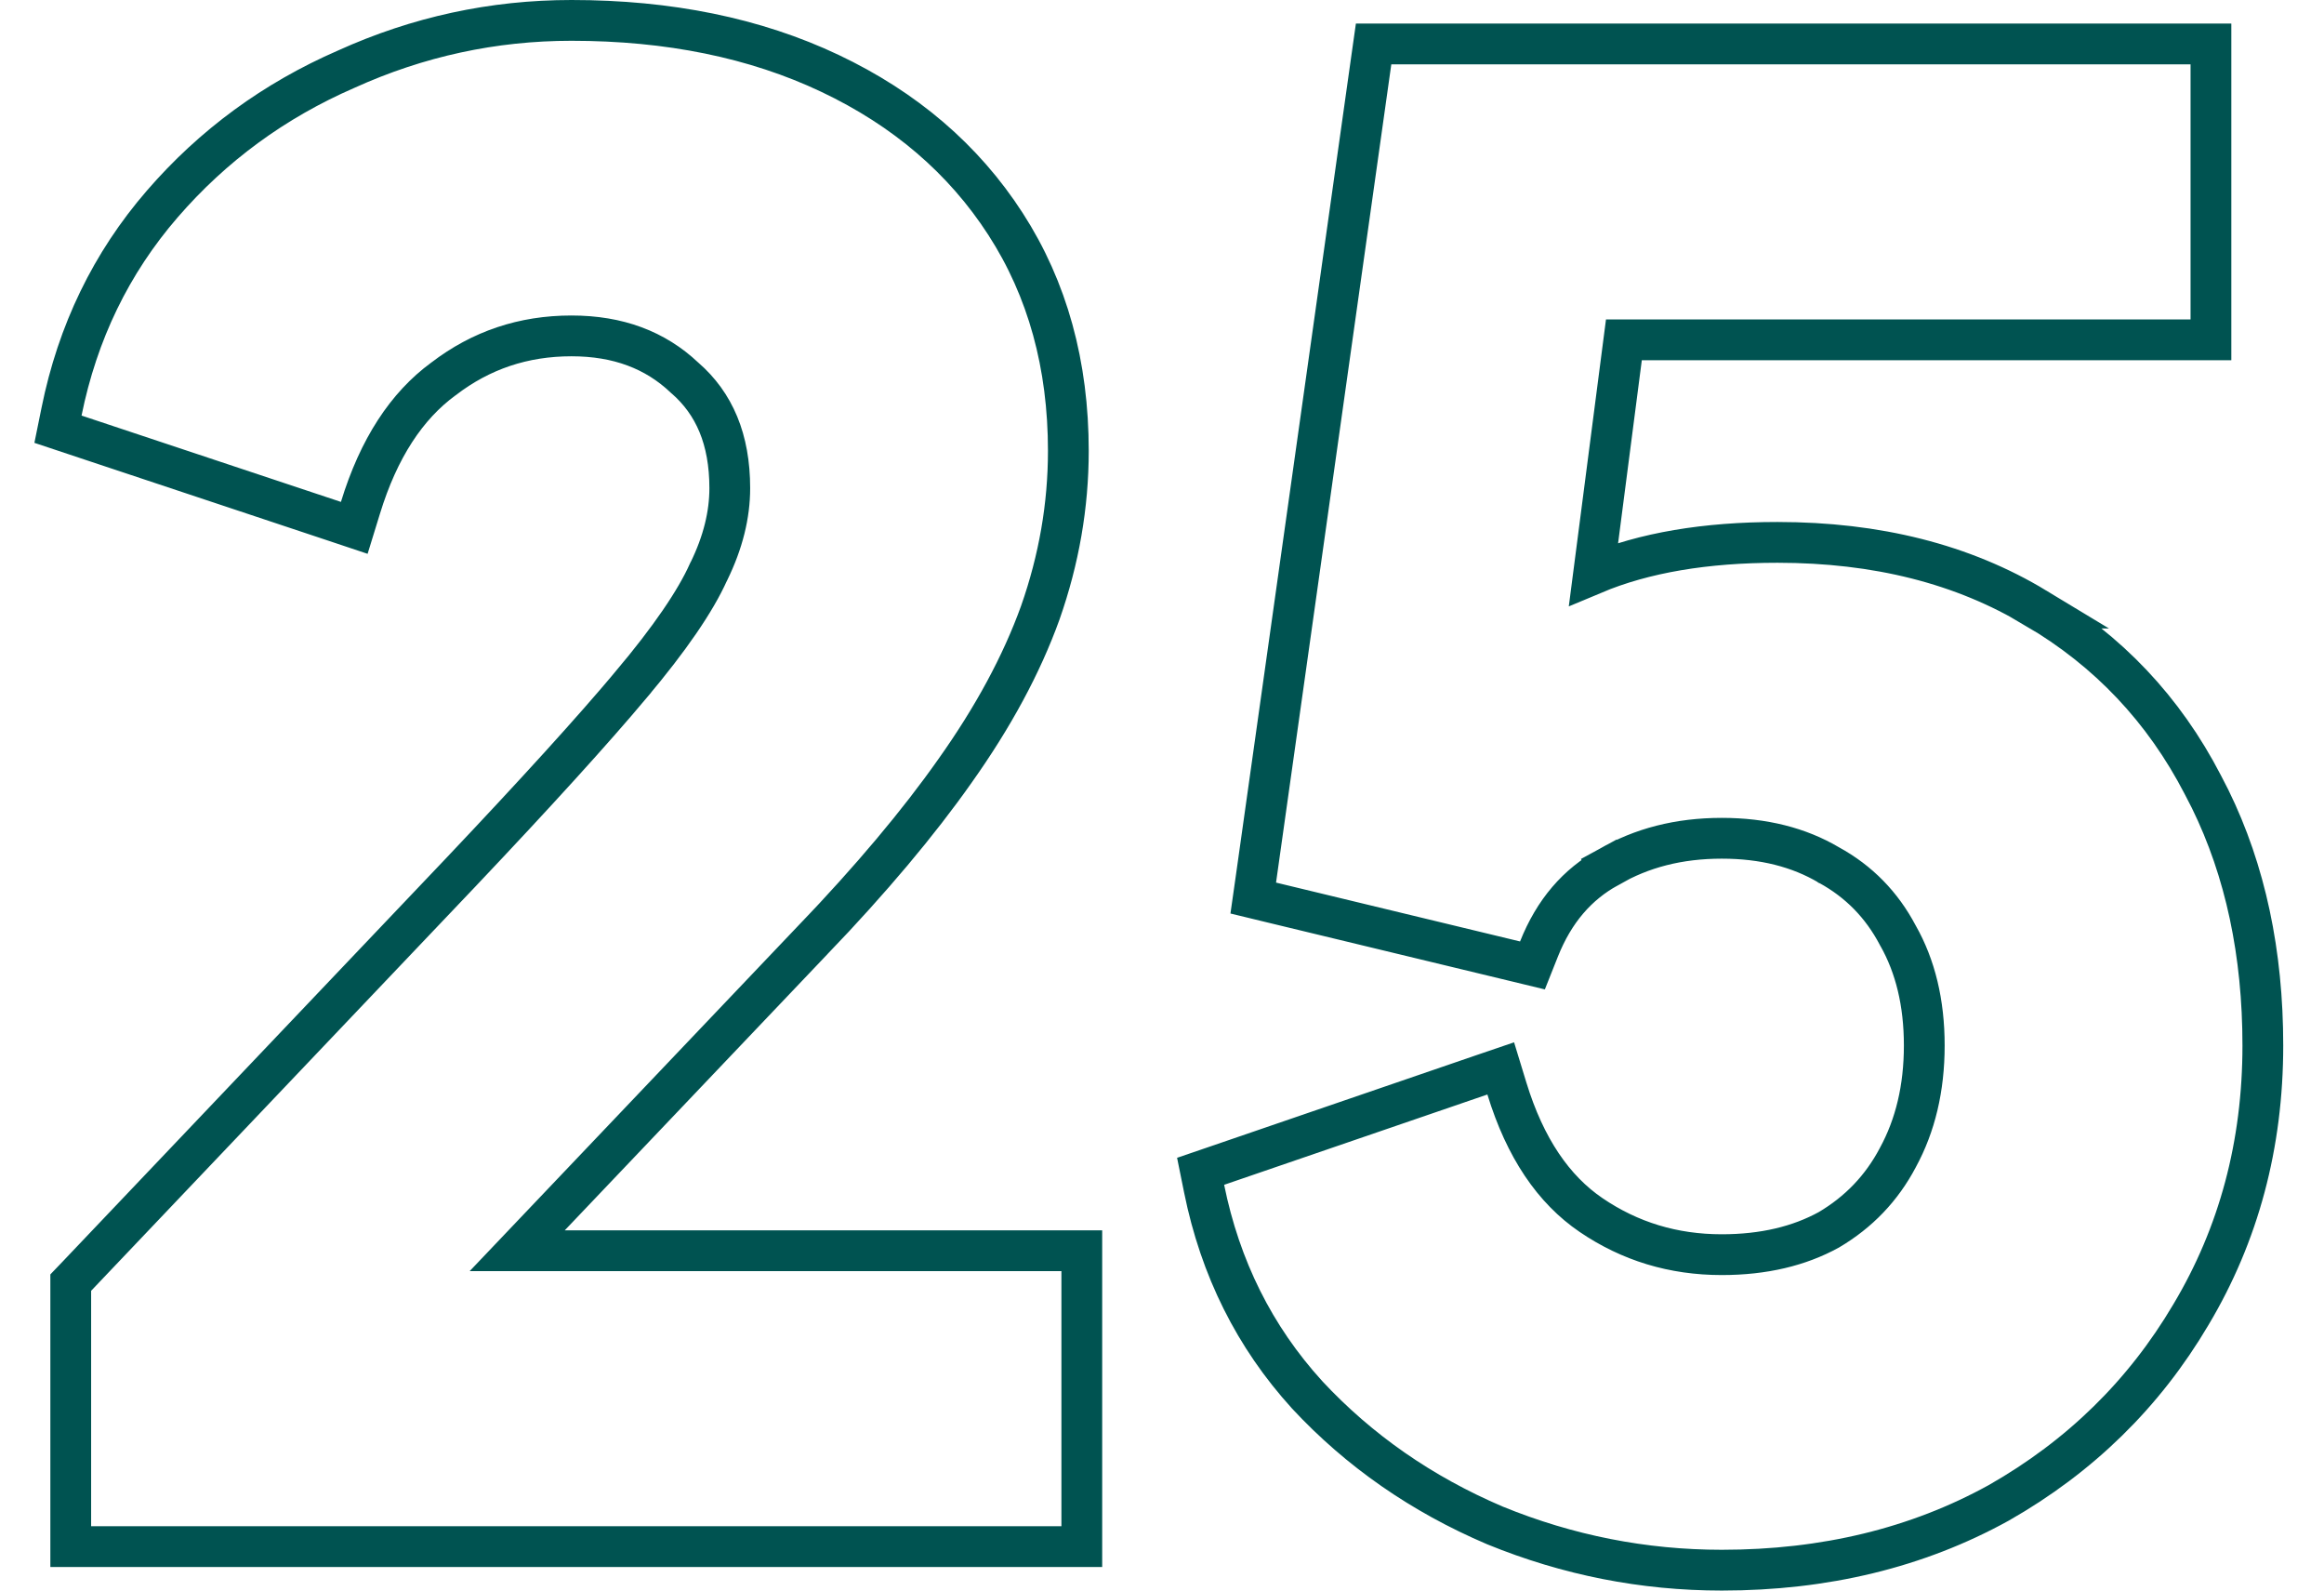 <svg width="57" height="39" viewBox="0 0 57 39" fill="none" xmlns="http://www.w3.org/2000/svg">
<path d="M54.227 1.077V8.332H39.829L39.085 14.071C40.327 13.549 41.837 13.299 43.596 13.299C46.026 13.299 48.145 13.828 49.934 14.91H49.933C51.707 15.951 53.074 17.398 54.027 19.24L54.207 19.59C55.074 21.356 55.5 23.376 55.5 25.635C55.5 28.06 54.913 30.265 53.733 32.239C52.589 34.176 51.018 35.714 49.027 36.847L49.022 36.85C47.023 37.954 44.754 38.5 42.23 38.5C40.311 38.5 38.455 38.134 36.668 37.404L36.661 37.401C34.872 36.638 33.337 35.572 32.062 34.203L32.058 34.198C30.769 32.782 29.928 31.095 29.534 29.15L29.447 28.72L29.862 28.578L36.318 26.364L36.808 26.197L36.959 26.691C37.407 28.153 38.105 29.167 39.023 29.792C39.975 30.44 41.039 30.764 42.23 30.764C43.256 30.764 44.125 30.555 44.853 30.156C45.589 29.722 46.151 29.135 46.547 28.385L46.55 28.379C46.976 27.596 47.196 26.686 47.196 25.635C47.196 24.583 46.976 23.692 46.554 22.945L46.55 22.939L46.547 22.933C46.152 22.184 45.593 21.614 44.863 21.213L44.856 21.21L44.851 21.206C44.122 20.777 43.254 20.554 42.23 20.554C41.177 20.554 40.261 20.791 39.466 21.255L39.454 21.262L39.214 20.823L39.453 21.262C38.686 21.681 38.116 22.34 37.746 23.27L37.586 23.672L37.164 23.57L31.18 22.127L30.738 22.02L30.802 21.571L33.629 1.508L33.69 1.077H54.227ZM14.017 0.5C16.401 0.5 18.519 0.928 20.356 1.799C22.192 2.669 23.634 3.9 24.662 5.492C25.695 7.09 26.203 8.951 26.203 11.056C26.203 12.397 25.973 13.72 25.515 15.023L25.514 15.026C25.056 16.296 24.357 17.587 23.425 18.899C22.527 20.176 21.363 21.559 19.939 23.046L19.938 23.045L12.685 30.668H26.533V37.923H1.735V31.449L1.873 31.305L11.298 21.393C13.149 19.439 14.539 17.908 15.472 16.797V16.796C16.435 15.653 17.06 14.733 17.377 14.026L17.381 14.02L17.385 14.012C17.734 13.299 17.899 12.62 17.899 11.97C17.899 10.772 17.519 9.894 16.799 9.268L16.791 9.262L16.784 9.255C16.072 8.583 15.162 8.236 14.017 8.236C12.836 8.236 11.797 8.586 10.881 9.288L10.872 9.294C9.976 9.952 9.289 10.986 8.84 12.453L8.689 12.943L8.204 12.781L1.842 10.664L1.422 10.524L1.51 10.091C1.903 8.15 2.726 6.45 3.979 5.003C5.222 3.566 6.728 2.463 8.492 1.696C10.251 0.899 12.094 0.5 14.017 0.5Z" stroke="#005351"/>
</svg>
